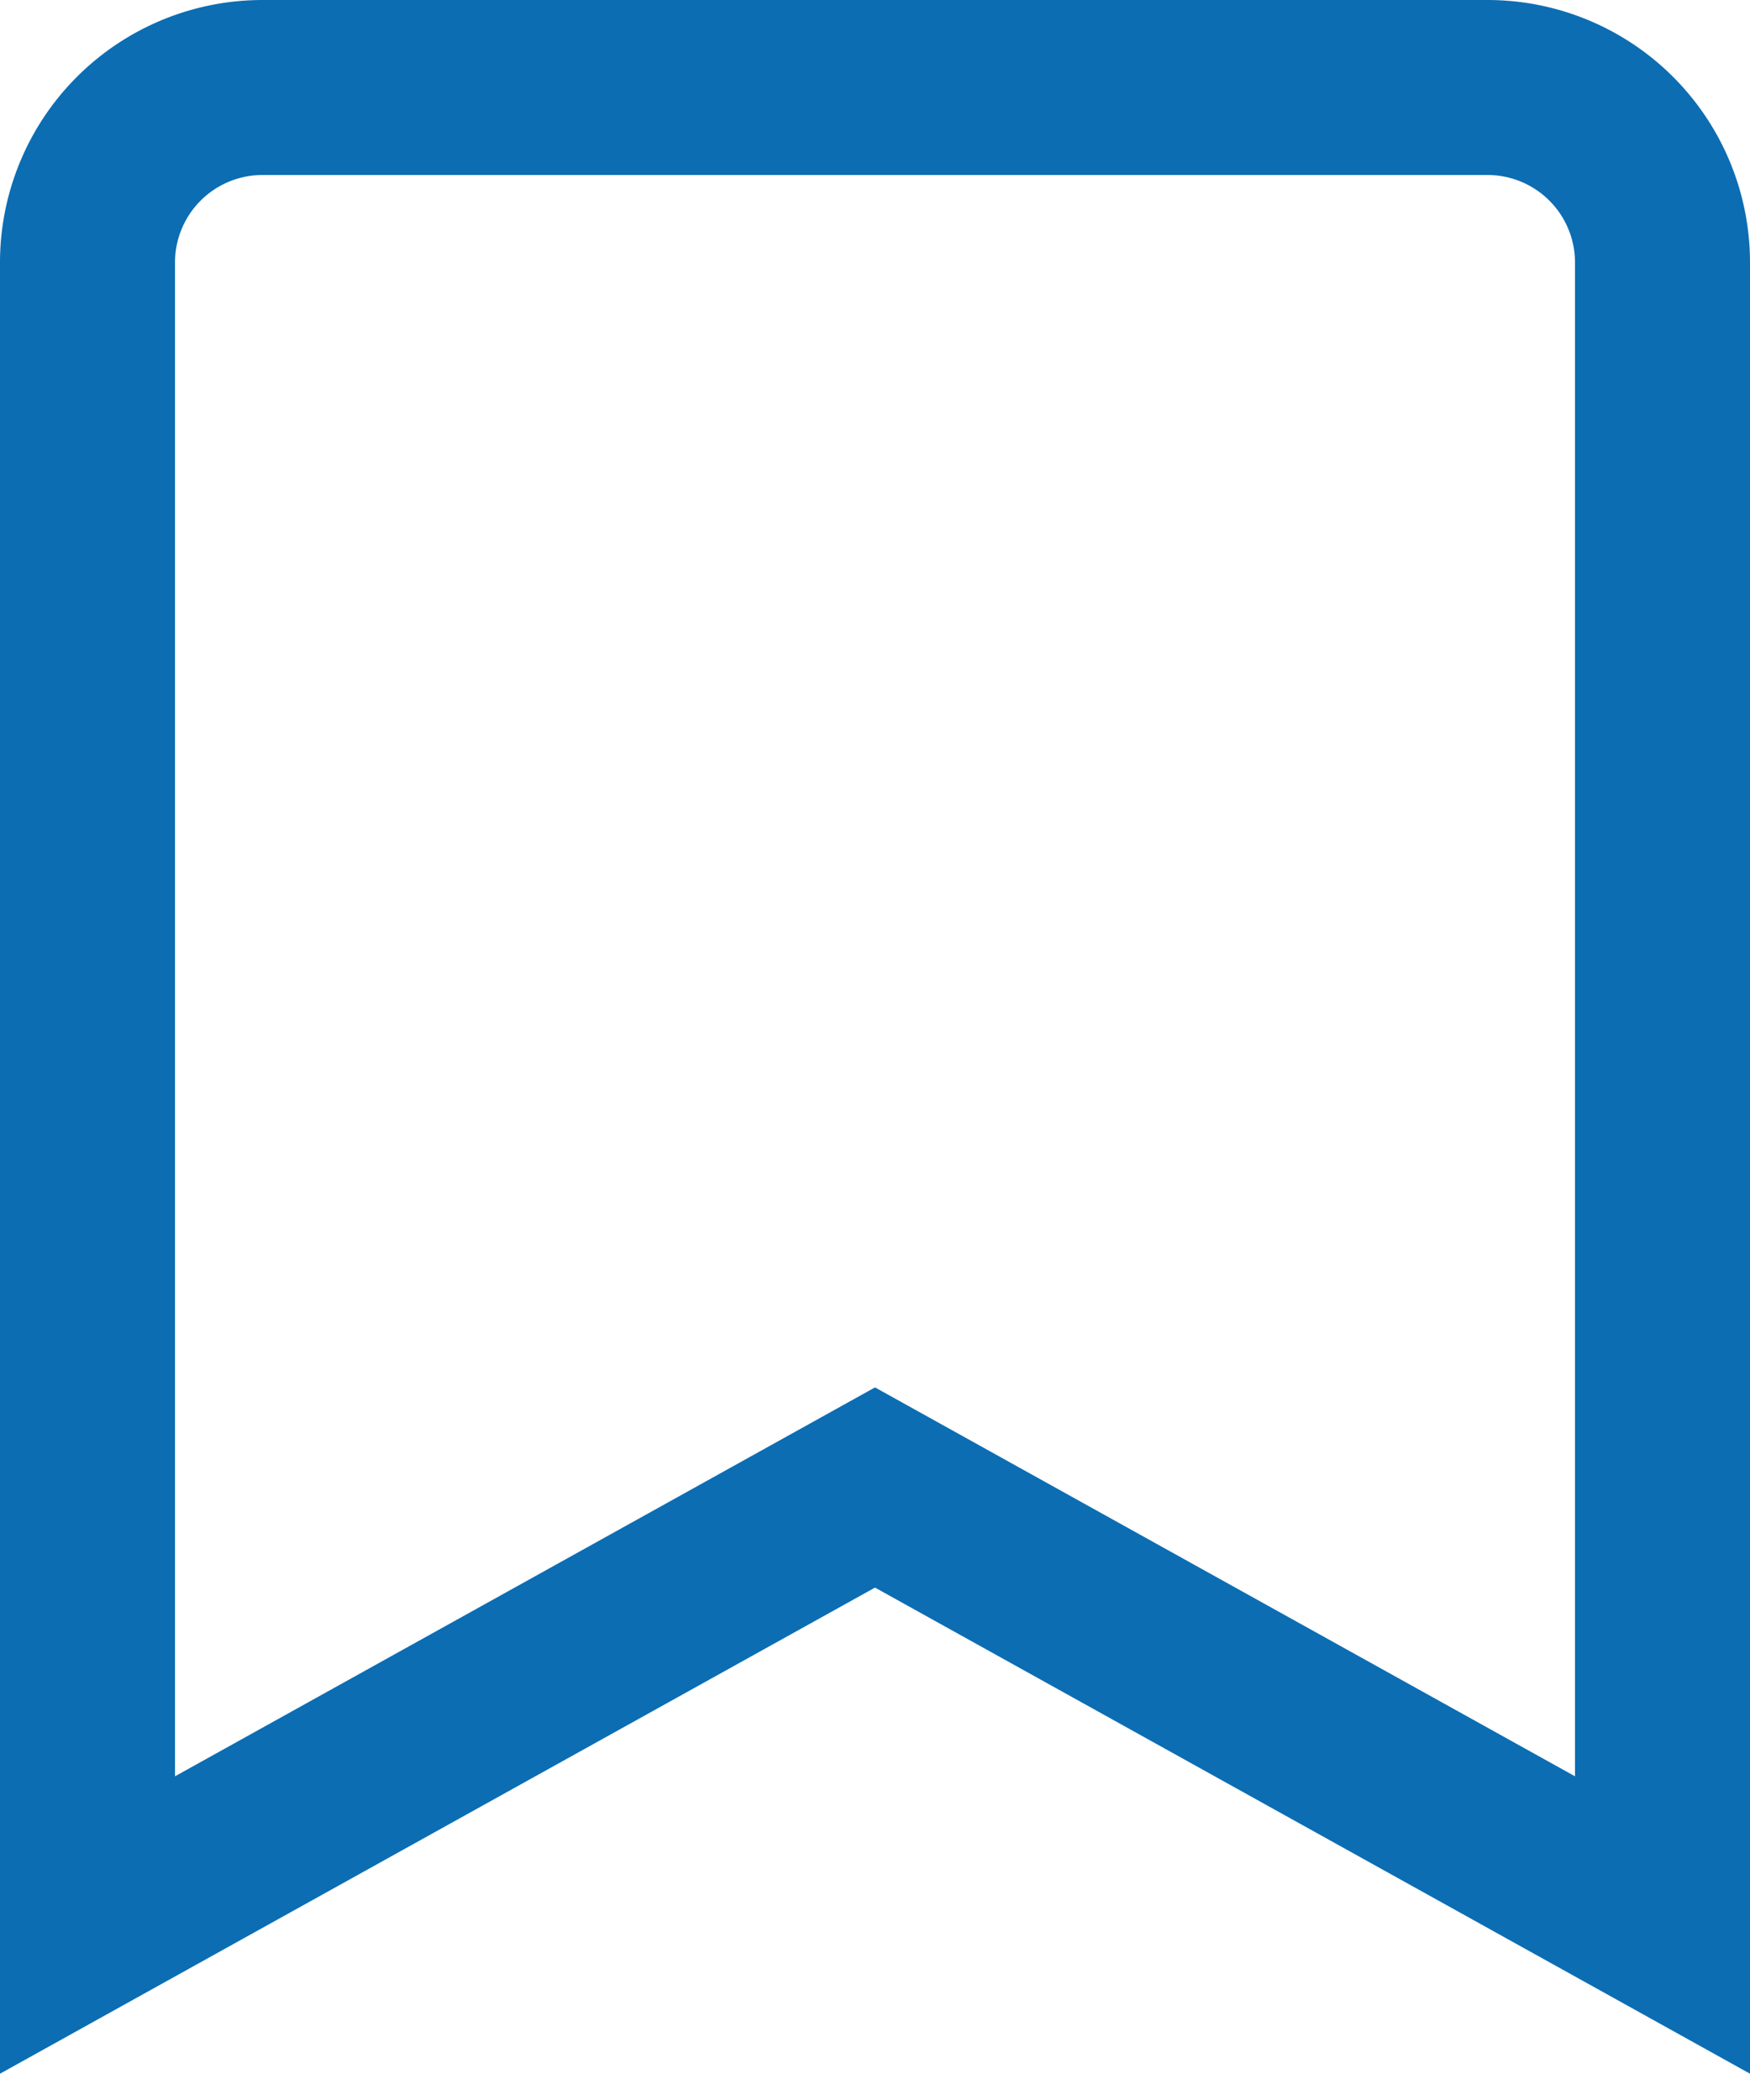 <svg xmlns="http://www.w3.org/2000/svg" xmlns:xlink="http://www.w3.org/1999/xlink" width="20" height="24" viewBox="0 0 20 24"><defs><path id="m5zla" d="M1011 770l-9-5-9 5v-19a2 2 0 0 1 2-2h14a2 2 0 0 1 2 2z"/></defs><g><g transform="translate(-992 -748)"><use fill="#fff" fill-opacity="0" stroke="#0c6db3" stroke-linecap="square" stroke-miterlimit="50" stroke-width="2" xlink:href="#m5zla"/></g></g></svg>